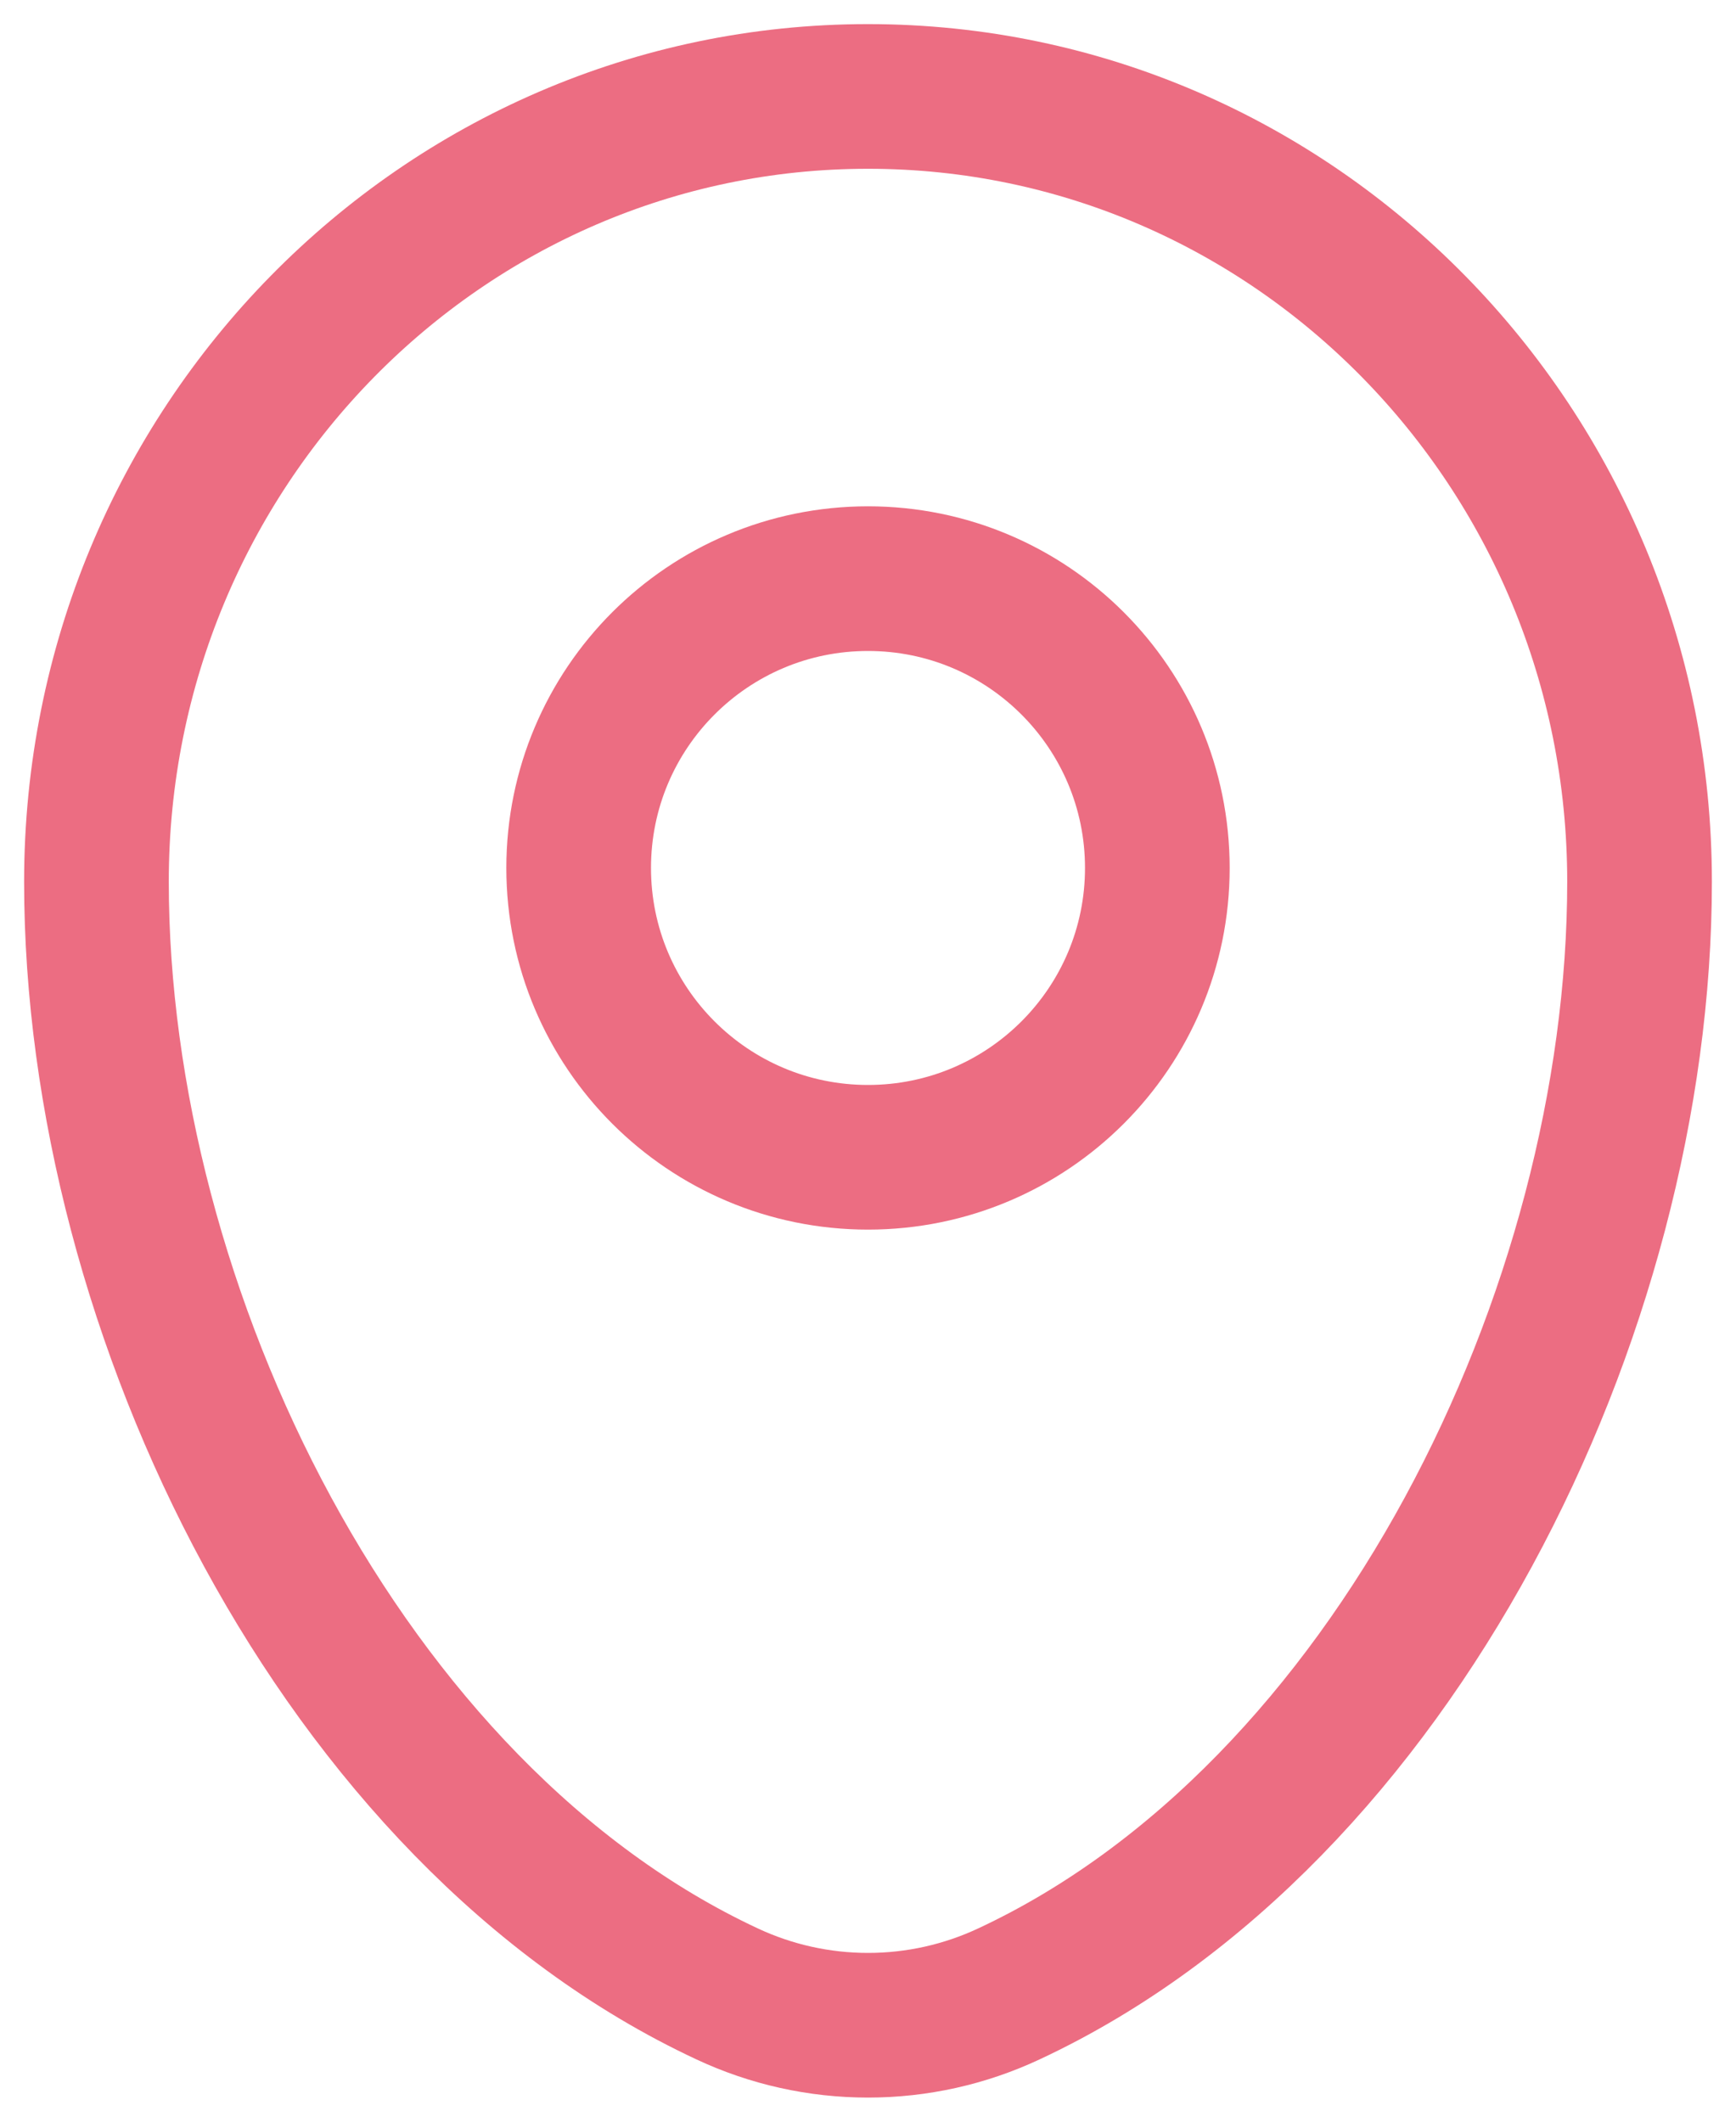 <?xml version="1.0" encoding="UTF-8"?> <svg xmlns="http://www.w3.org/2000/svg" width="18" height="22" viewBox="0 0 18 22" fill="none"><path d="M1 9.143C1 4.646 4.582 1 9 1C13.418 1 17 4.646 17 9.143C17 13.605 14.447 18.813 10.463 20.674C10.005 20.889 9.506 21 9 21C8.495 21 7.995 20.889 7.537 20.674C3.553 18.812 1 13.606 1 9.144V9.143Z" stroke="#EC6D82" stroke-width="1.5"></path><path d="M9 12C10.657 12 12 10.657 12 9C12 7.343 10.657 6 9 6C7.343 6 6 7.343 6 9C6 10.657 7.343 12 9 12Z" stroke="#EC6D82" stroke-width="1.5"></path></svg> 